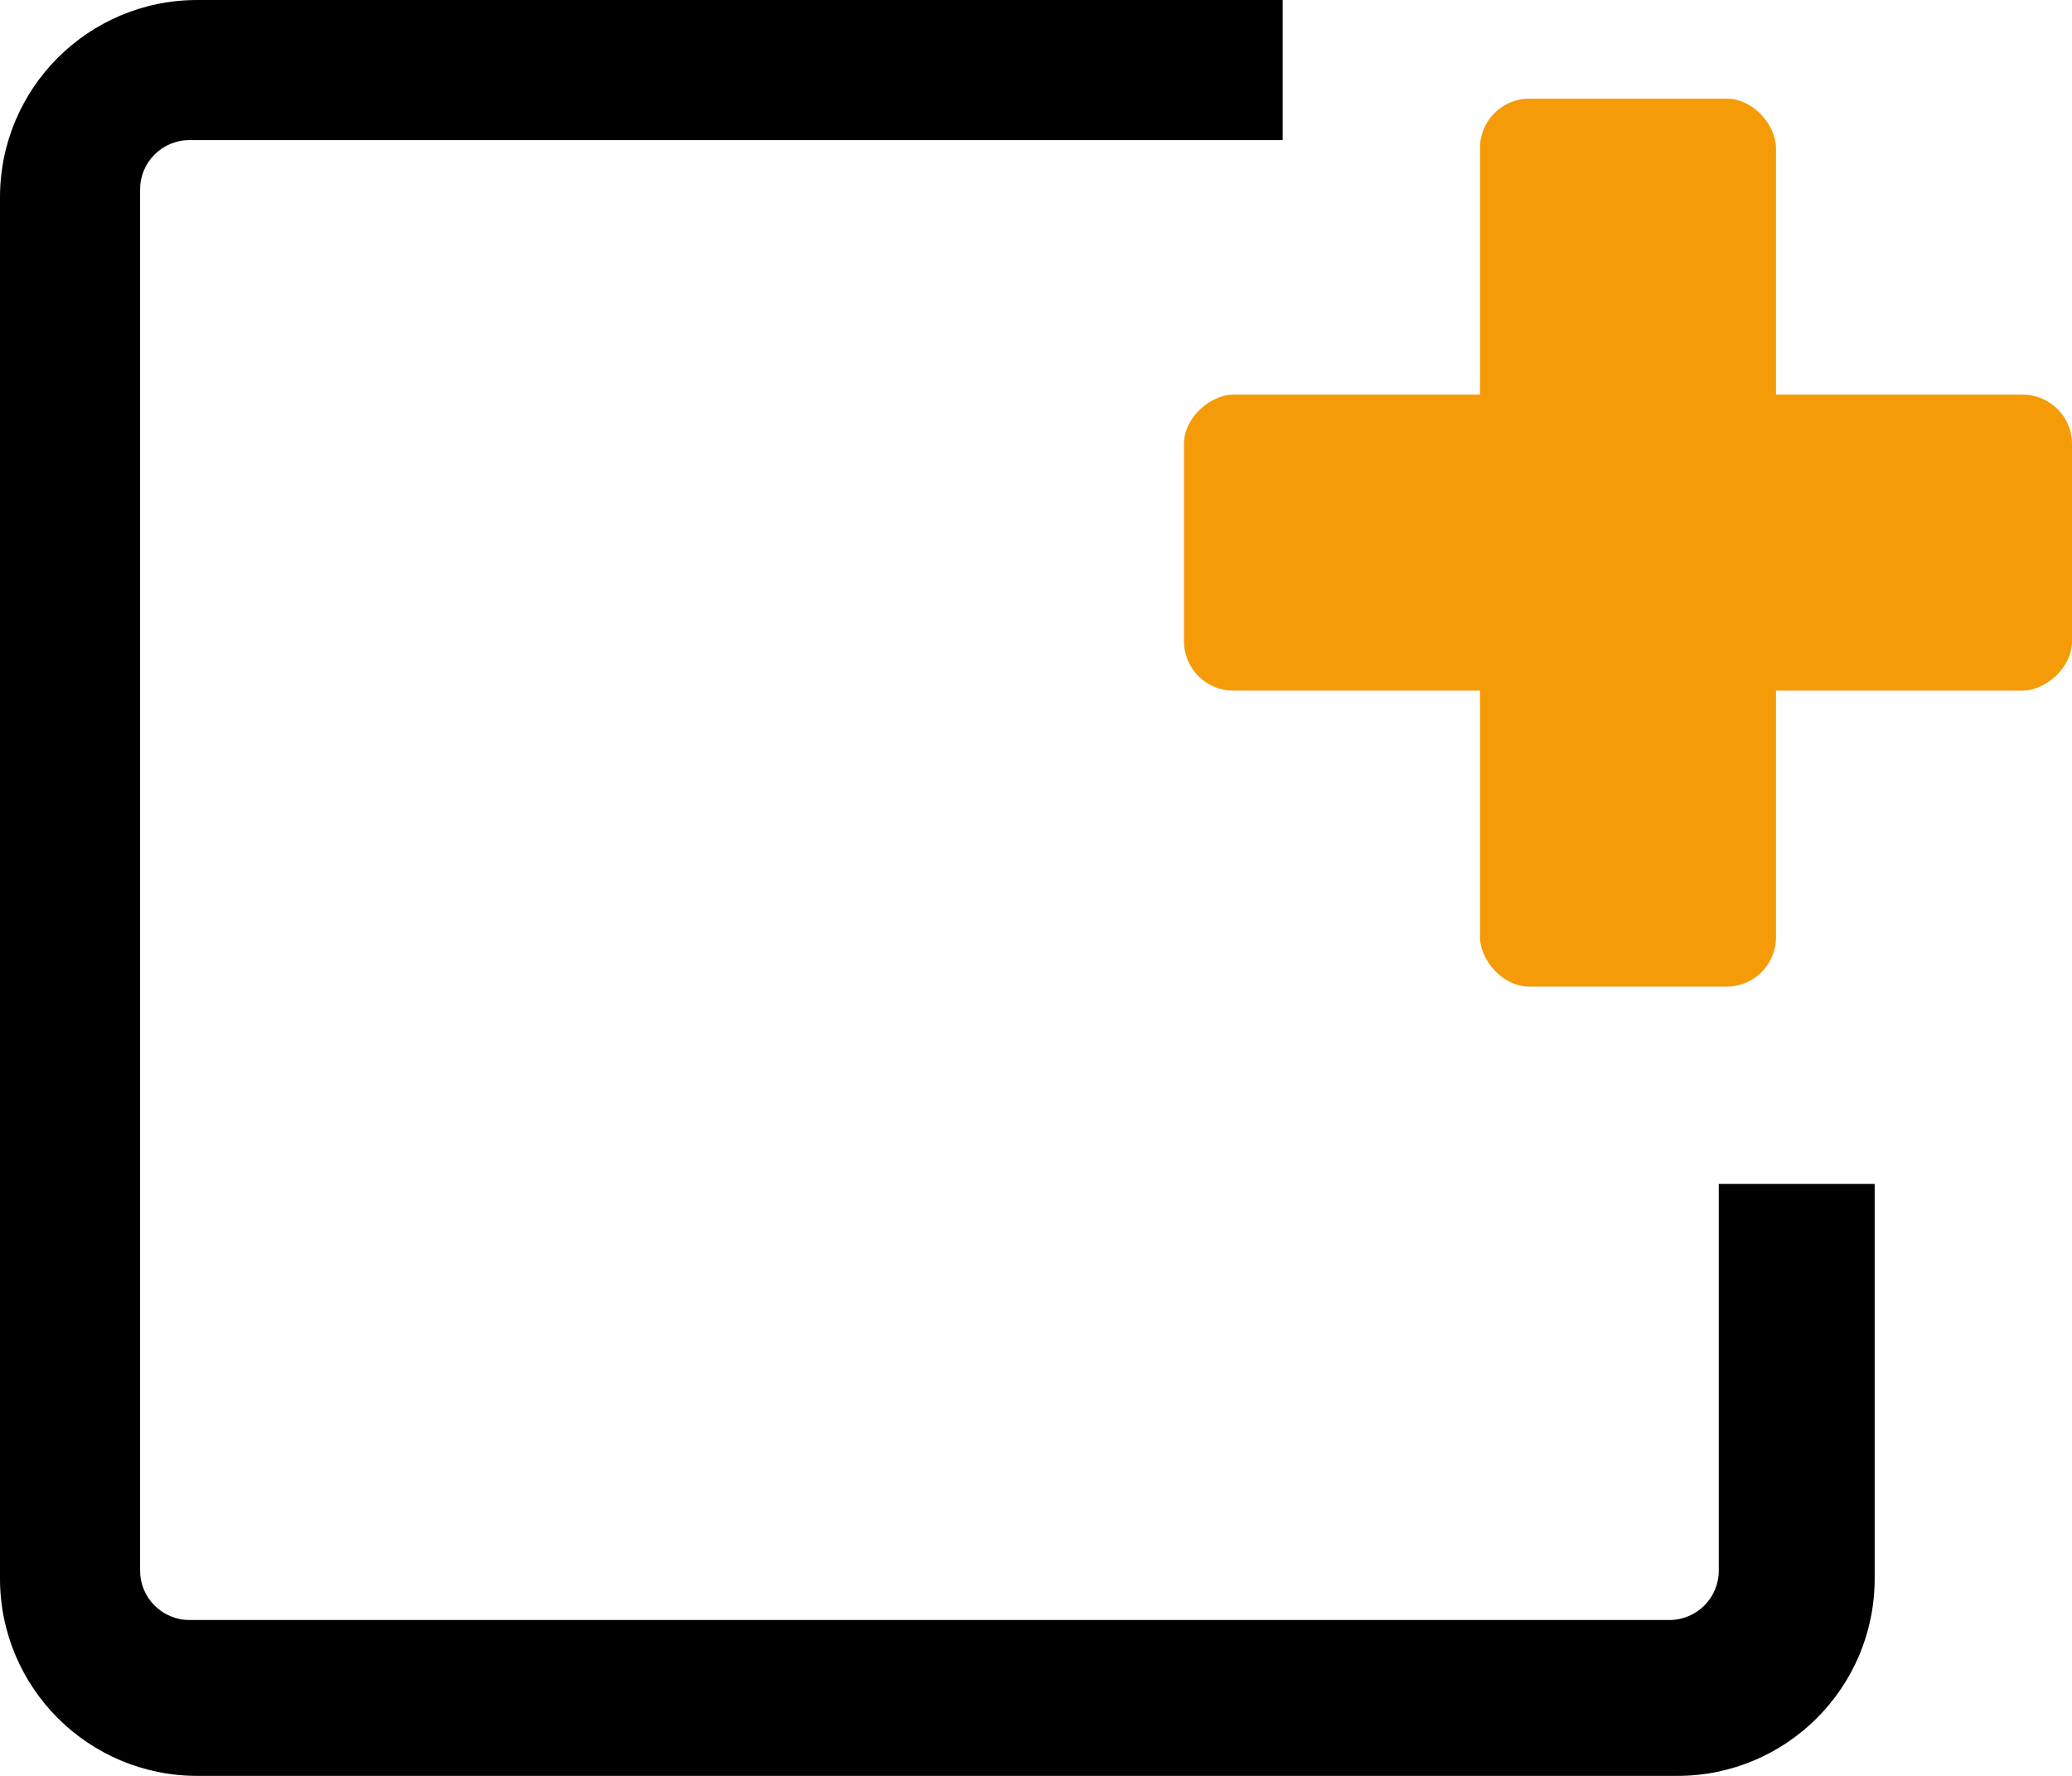 <?xml version="1.0" encoding="UTF-8"?>
<svg width="21px" height="18px" viewBox="0 0 21 18" version="1.1" xmlns="http://www.w3.org/2000/svg" xmlns:xlink="http://www.w3.org/1999/xlink">
    <!-- Generator: Sketch 51.2 (57519) - http://www.bohemiancoding.com/sketch -->
    <title>Group 11</title>
    <desc>Created with Sketch.</desc>
    <defs></defs>
    <g id="Page-1" stroke="none" stroke-width="1" fill="none" fill-rule="evenodd">
        <g id="Group-11" fill-rule="nonzero">
            <path d="M17.42,15.92 L17.42,12 L19,12 L19,16 C19,17.105 18.105,18 17,18 L2,18 C0.895,18 1.3527075e-16,17.105 0,16 L0,2 C-1.3527075e-16,0.895 0.895,2.02906125e-16 2,0 L13,0 L13,1.42 L1.92,1.42 C1.644,1.42 1.42,1.644 1.42,1.92 L1.42,15.92 C1.42,16.196 1.644,16.42 1.92,16.42 L16.92,16.42 C17.196,16.42 17.42,16.196 17.42,15.92 Z" id="Combined-Shape" fill="#000000"></path>
            <rect id="Rectangle-68" fill="#F49B07" x="15" y="1" width="3" height="9" rx="0.5"></rect>
            <rect id="Rectangle-68-Copy" fill="#F49B07" transform="translate(16.5, 5.5) rotate(90) translate(-16.5, -5.5) " x="15" y="1" width="3" height="9" rx="0.5"></rect>
        </g>
    </g>
</svg>